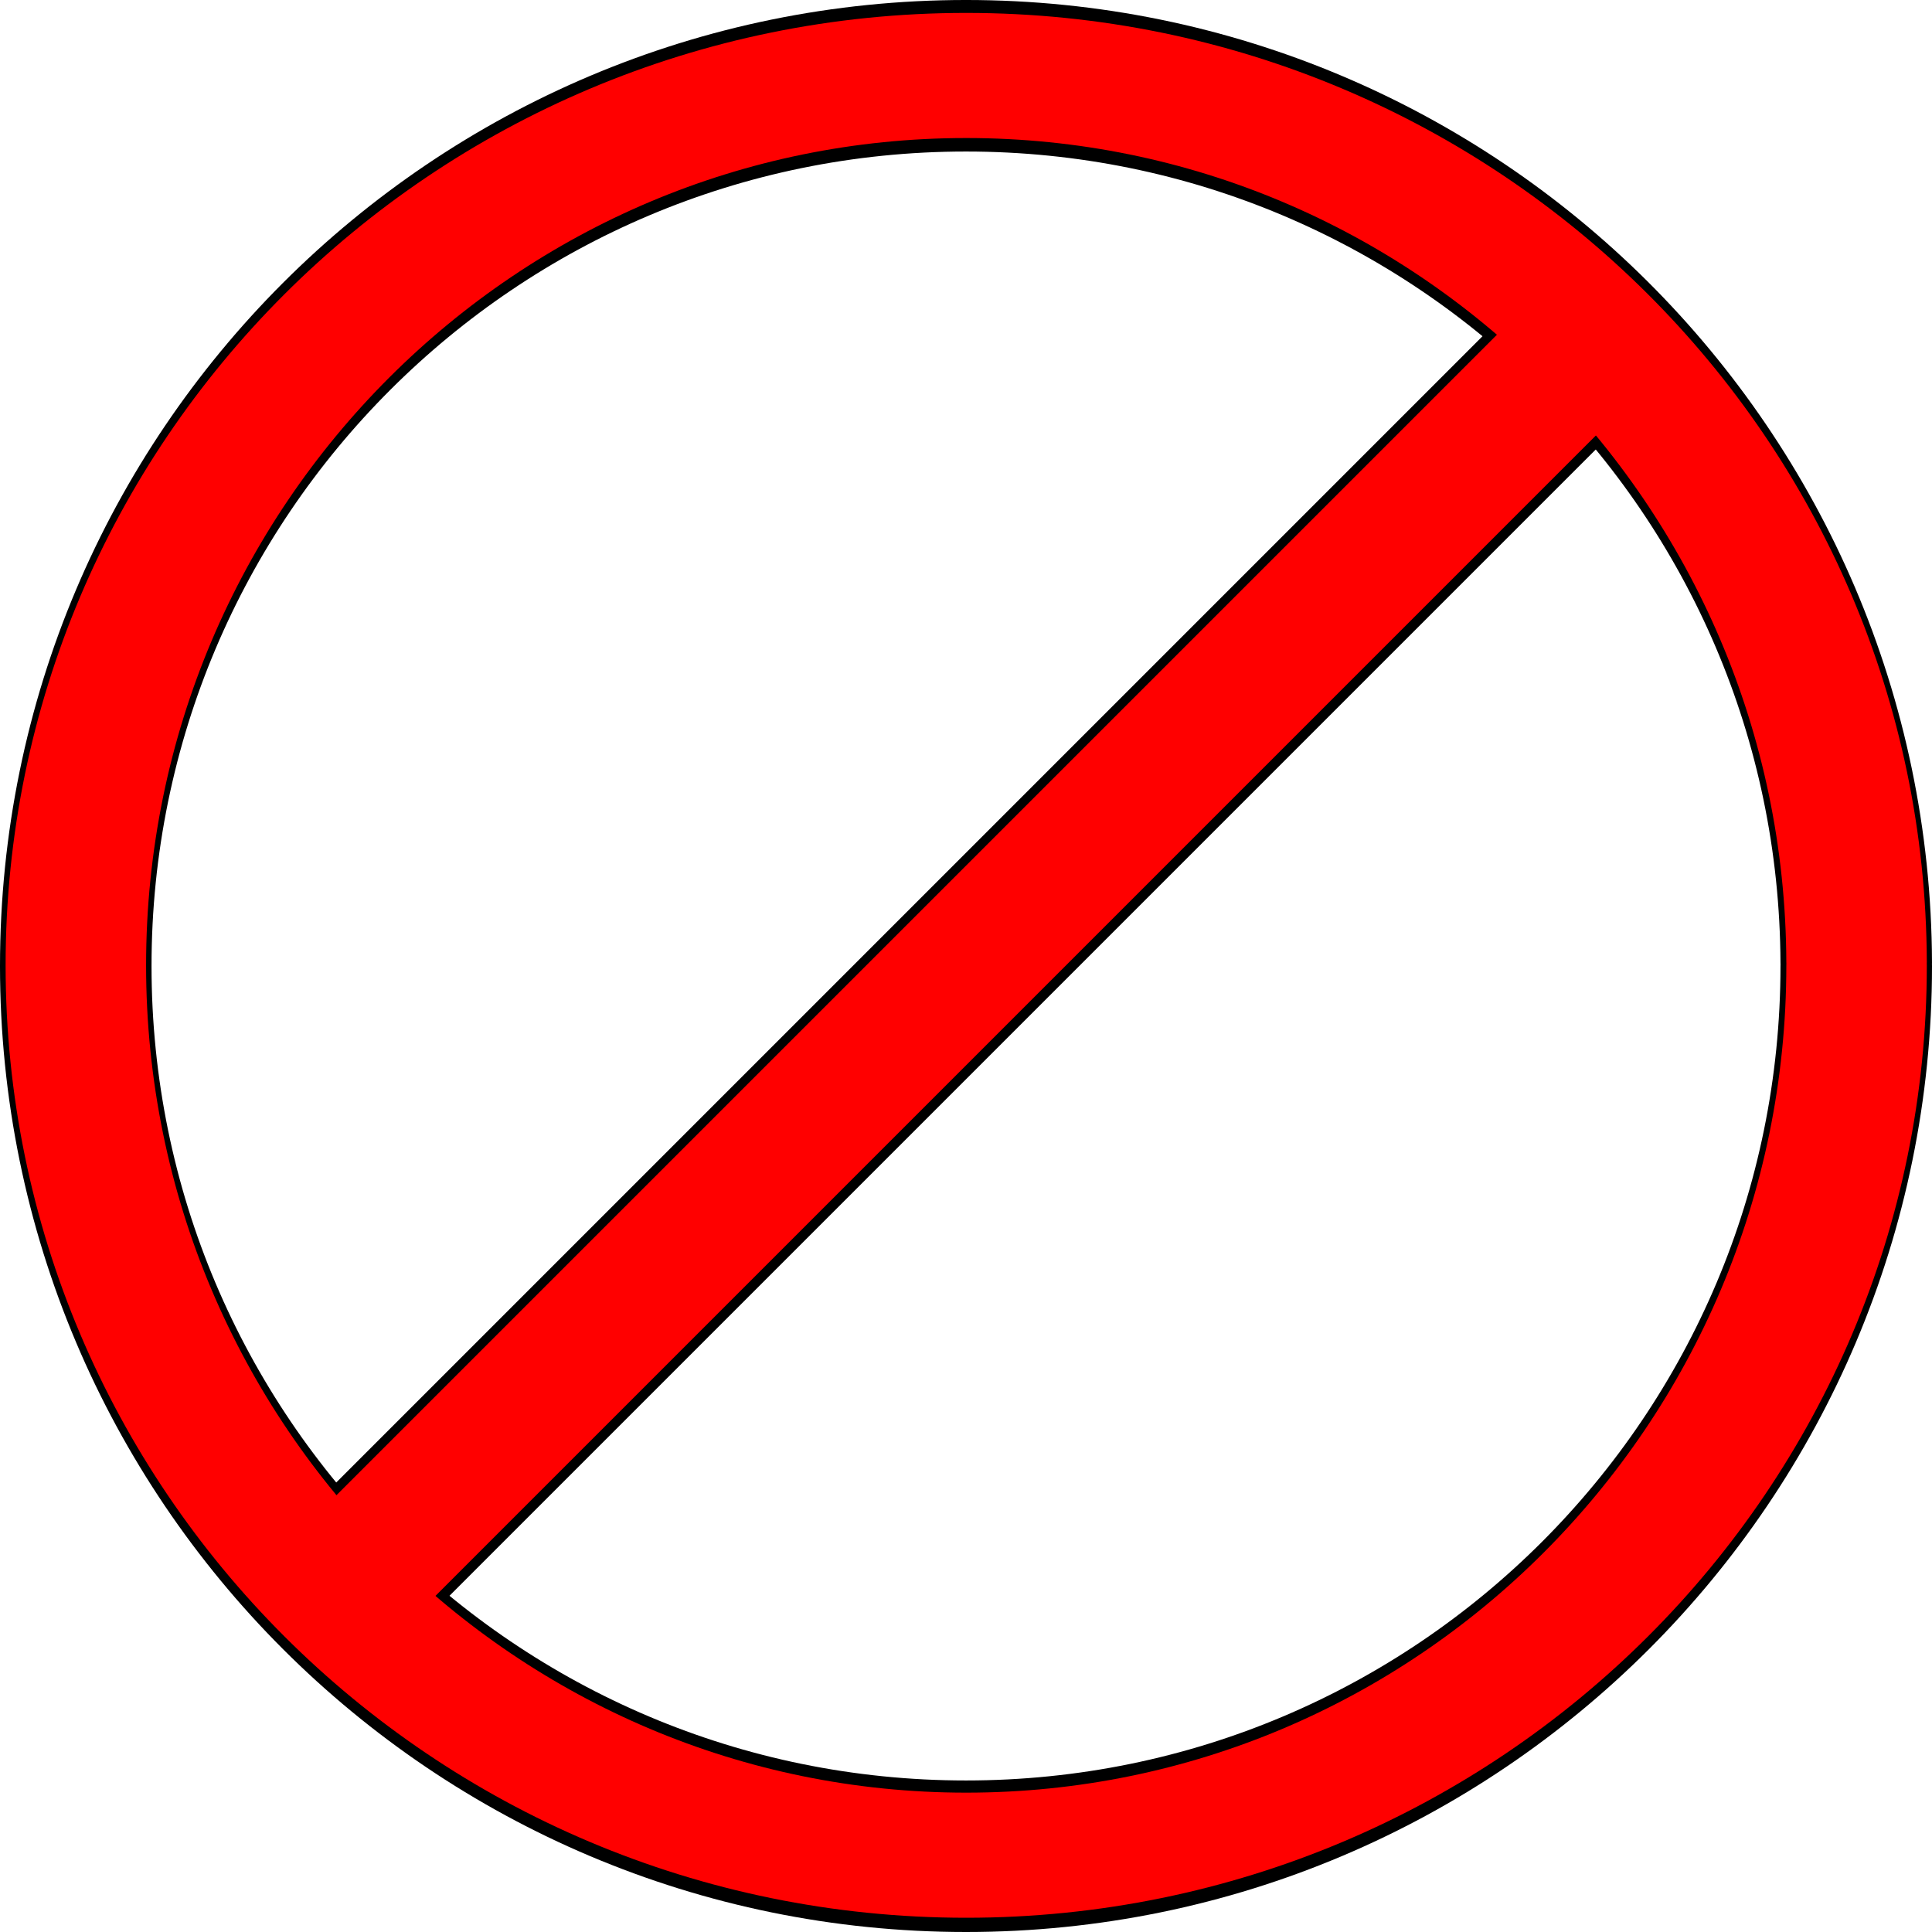 <?xml version="1.0" encoding="UTF-8" standalone="no"?>
<!-- Created with Inkscape (http://www.inkscape.org/) -->

<svg
   xmlns:dc="http://purl.org/dc/elements/1.1/"
   xmlns:cc="http://creativecommons.org/ns#"
   xmlns:rdf="http://www.w3.org/1999/02/22-rdf-syntax-ns#"
   xmlns:svg="http://www.w3.org/2000/svg"
   xmlns="http://www.w3.org/2000/svg"
   xmlns:sodipodi="http://sodipodi.sourceforge.net/DTD/sodipodi-0.dtd"
   xmlns:inkscape="http://www.inkscape.org/namespaces/inkscape"
   width="509.989"
   height="509.989"
   id="svg4101"
   version="1.1"
   inkscape:version="0.48.0 r9654"
   sodipodi:docname="not1.svg">
  <defs
     id="defs4103" />
  <sodipodi:namedview
     id="base"
     pagecolor="#ffffff"
     bordercolor="#666666"
     borderopacity="1.0"
     inkscape:pageopacity="0.0"
     inkscape:pageshadow="2"
     inkscape:zoom="0.57832031"
     inkscape:cx="318.26178"
     inkscape:cy="290.95652"
     inkscape:document-units="px"
     inkscape:current-layer="layer1"
     showgrid="false"
     fit-margin-top="0"
     fit-margin-left="0"
     fit-margin-right="0"
     fit-margin-bottom="0"
     inkscape:window-width="978"
     inkscape:window-height="611"
     inkscape:window-x="252"
     inkscape:window-y="252"
     inkscape:window-maximized="0" />
  <g
     inkscape:label="Layer 1"
     inkscape:groupmode="layer"
     id="layer1"
     transform="translate(-73.043,-273.33)">
    <g
       id="g4667"
       style="stroke-width:40;stroke-miterlimit:4;stroke-dasharray:none">
      <path
         style="fill:none;stroke:#000000;stroke-width:40;stroke-linecap:round;stroke-miterlimit:4;stroke-opacity:1;stroke-dasharray:none"
         d="m 563.033,528.324 c 0,129.784 -105.211,234.995 -234.995,234.995 -129.784,0 -234.995,-105.211 -234.995,-234.995 0,-129.784 105.211,-234.995 234.995,-234.995 129.428,0 234.491,104.656 234.993,234.083"
         id="path4619"
         inkscape:connector-curvature="0" />
      <path
         style="fill:none;stroke:#000000;stroke-width:40;stroke-linecap:round;stroke-miterlimit:4;stroke-opacity:1;stroke-dasharray:none"
         d="m 485.369,369.38 1.613,1.613 -316.275,316.275 -1.613,-1.613 z"
         id="rect4621"
         inkscape:connector-curvature="0" />
    </g>
    <g
       transform="translate(2.4283721e-6,-4.2666463e-6)"
       id="g4623-3"
       style="stroke-width:35;stroke-miterlimit:4;stroke-dasharray:none">
      <path
         inkscape:connector-curvature="0"
         transform="matrix(0.914,0,0,0.814,-61.009,106.435)"
         style="fill:none;stroke:#ff0000;stroke-width:40.572;stroke-linecap:round;stroke-miterlimit:4;stroke-opacity:1;stroke-dasharray:none"
         d="m 682.857,518.076 c 0,159.374 -115.127,288.571 -257.143,288.571 -142.016,0 -257.143,-129.198 -257.143,-288.571 0,-159.374 115.127,-288.571 257.143,-288.571 141.627,0 256.592,128.517 257.141,287.452"
         id="path4619-4" />
      <path
         inkscape:connector-curvature="0"
         transform="matrix(0.707,0.707,-0.707,0.707,0,0)"
         style="fill:none;stroke:#ff0000;stroke-width:35;stroke-linecap:round;stroke-miterlimit:4;stroke-opacity:1;stroke-dasharray:none"
         d="m 604.399,-82.017 2.281,0 0,447.281 -2.281,0 z"
         id="rect4621-6" />
    </g>
  </g>
</svg>
